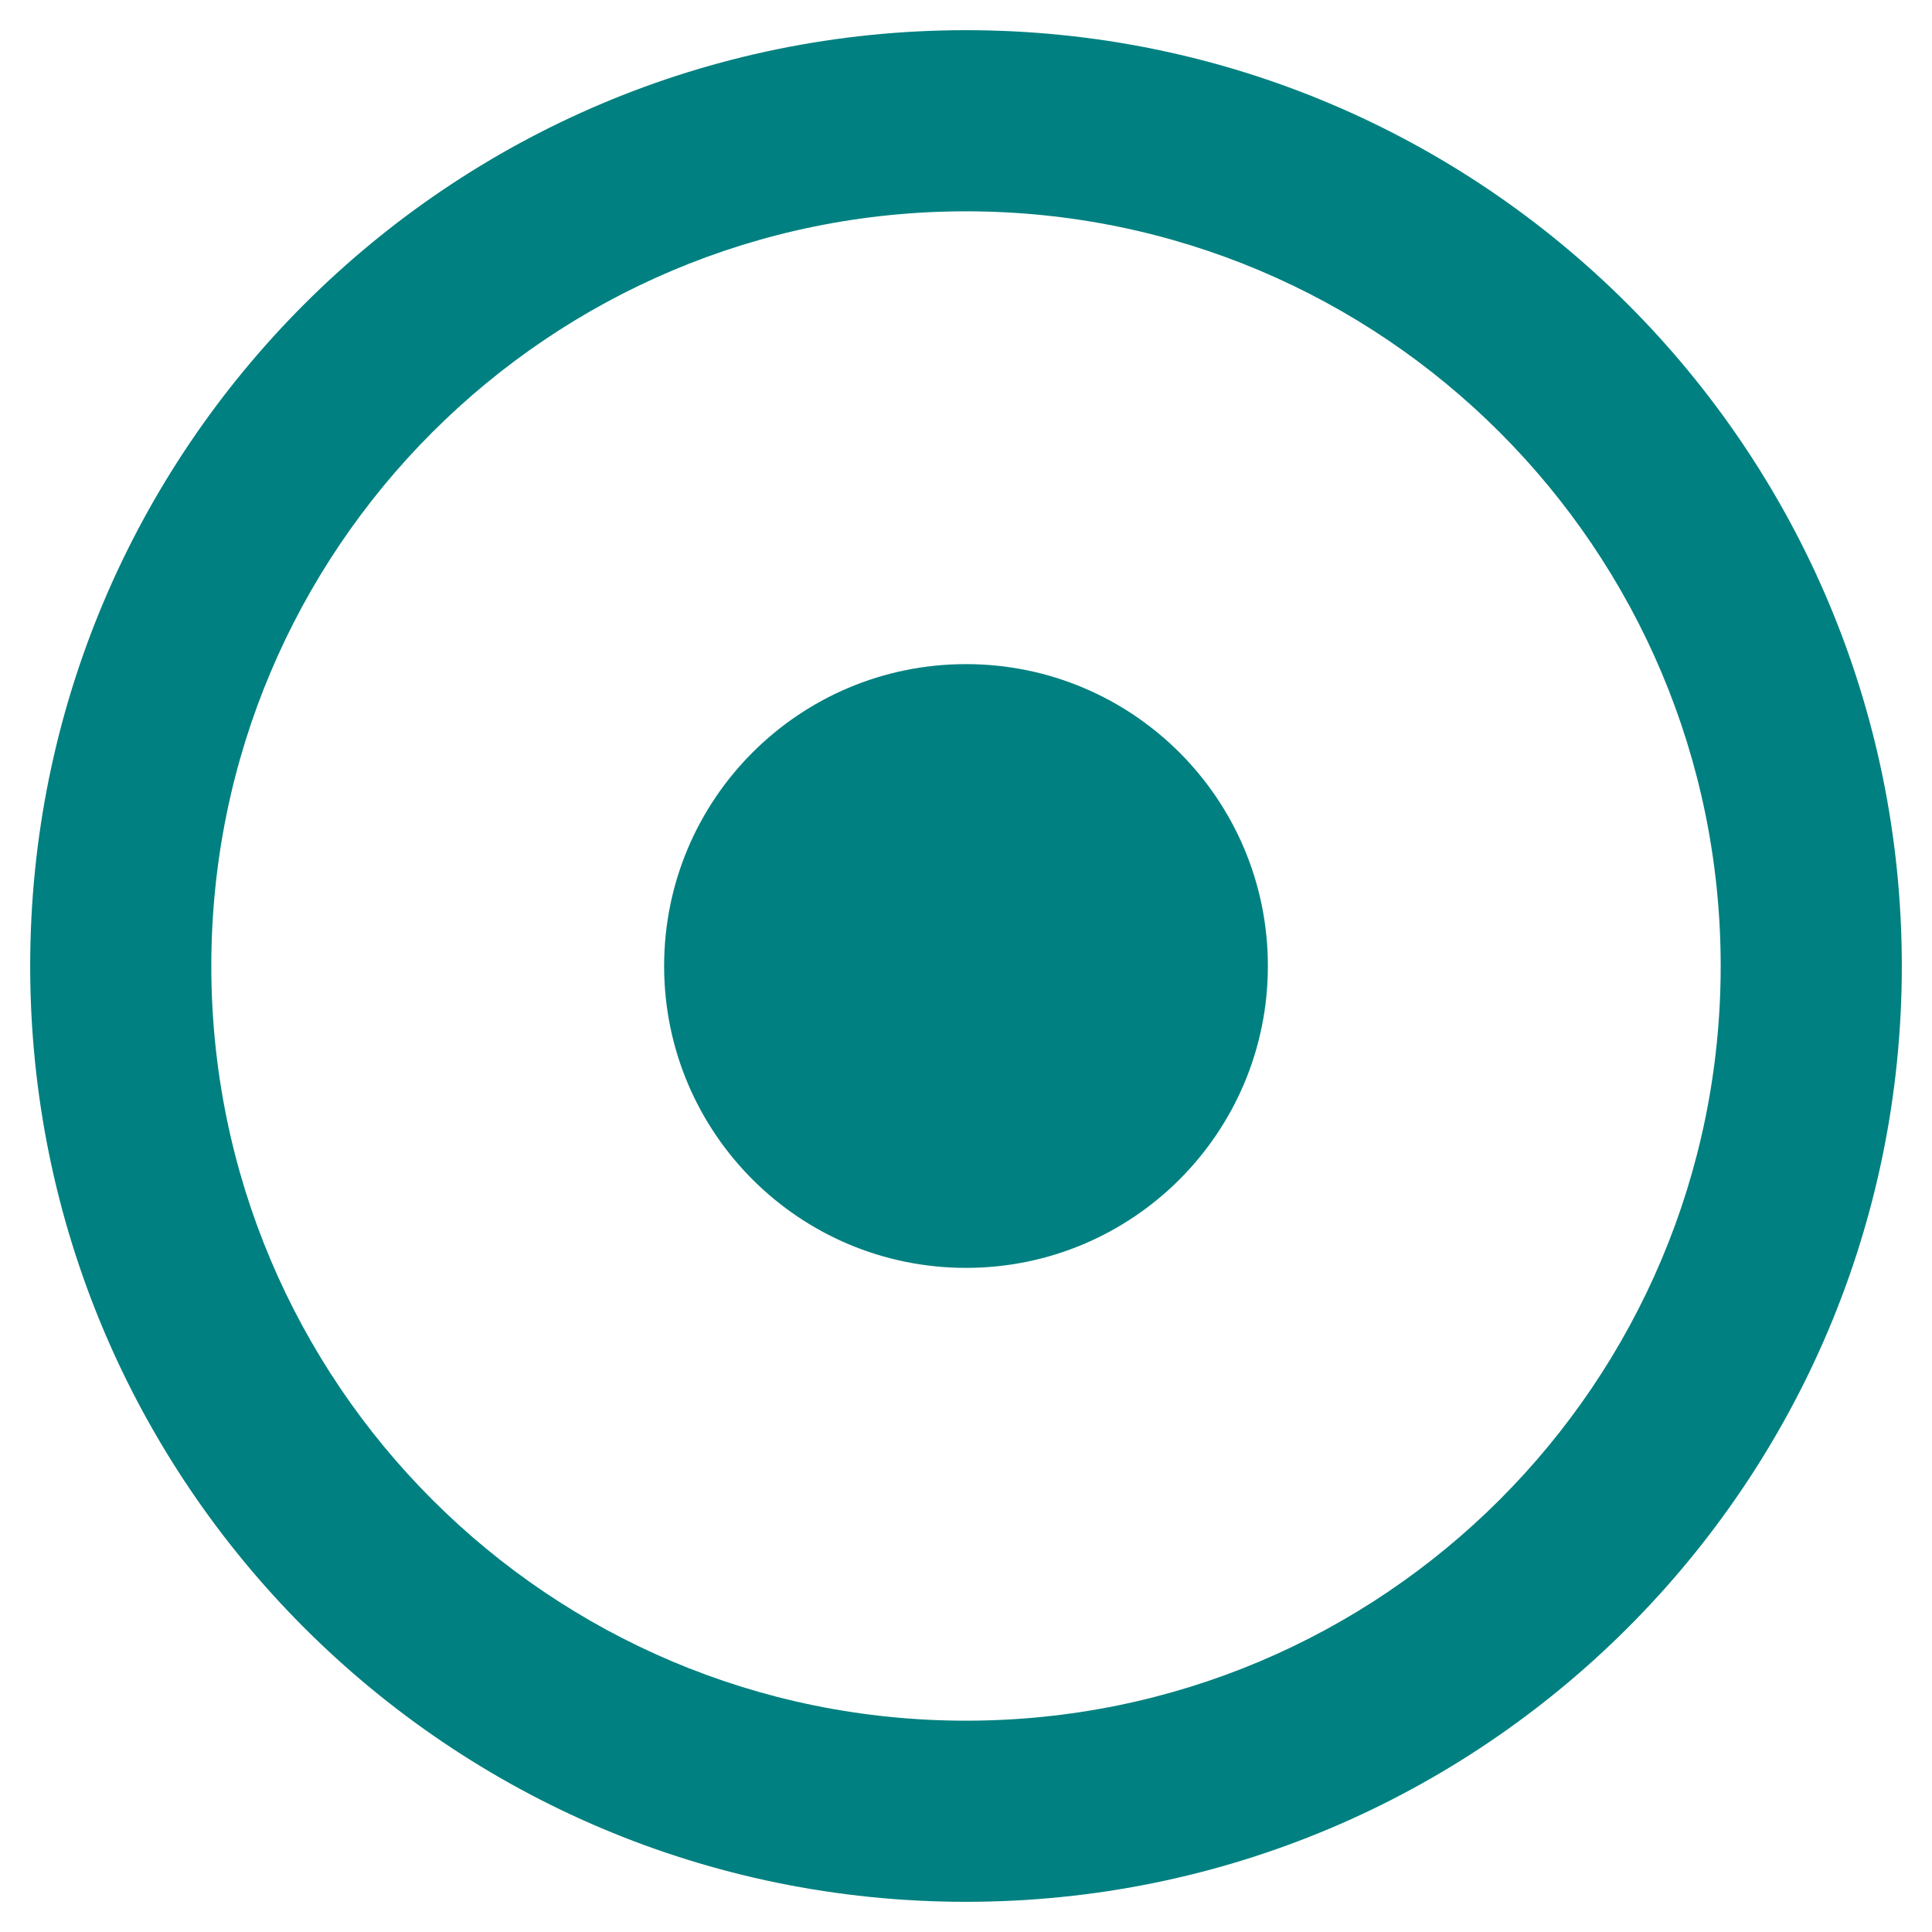 <?xml version="1.0" encoding="UTF-8"?> <svg xmlns="http://www.w3.org/2000/svg" id="Layer_1" version="1.1" viewBox="0 0 512 512"><defs><style> .st0 { fill: teal; } </style></defs><path class="st0" d="M256,56c110.5,0,200,89.5,200,200s-89.5,200-200,200S56,366.5,56,256,145.5,56,256,56M256,8C119,8,8,119,8,256s111,248,248,248,248-111,248-248S393,8,256,8ZM256,176c-44.2,0-80,35.8-80,80s35.8,80,80,80,80-35.8,80-80-35.8-80-80-80Z"></path></svg> 